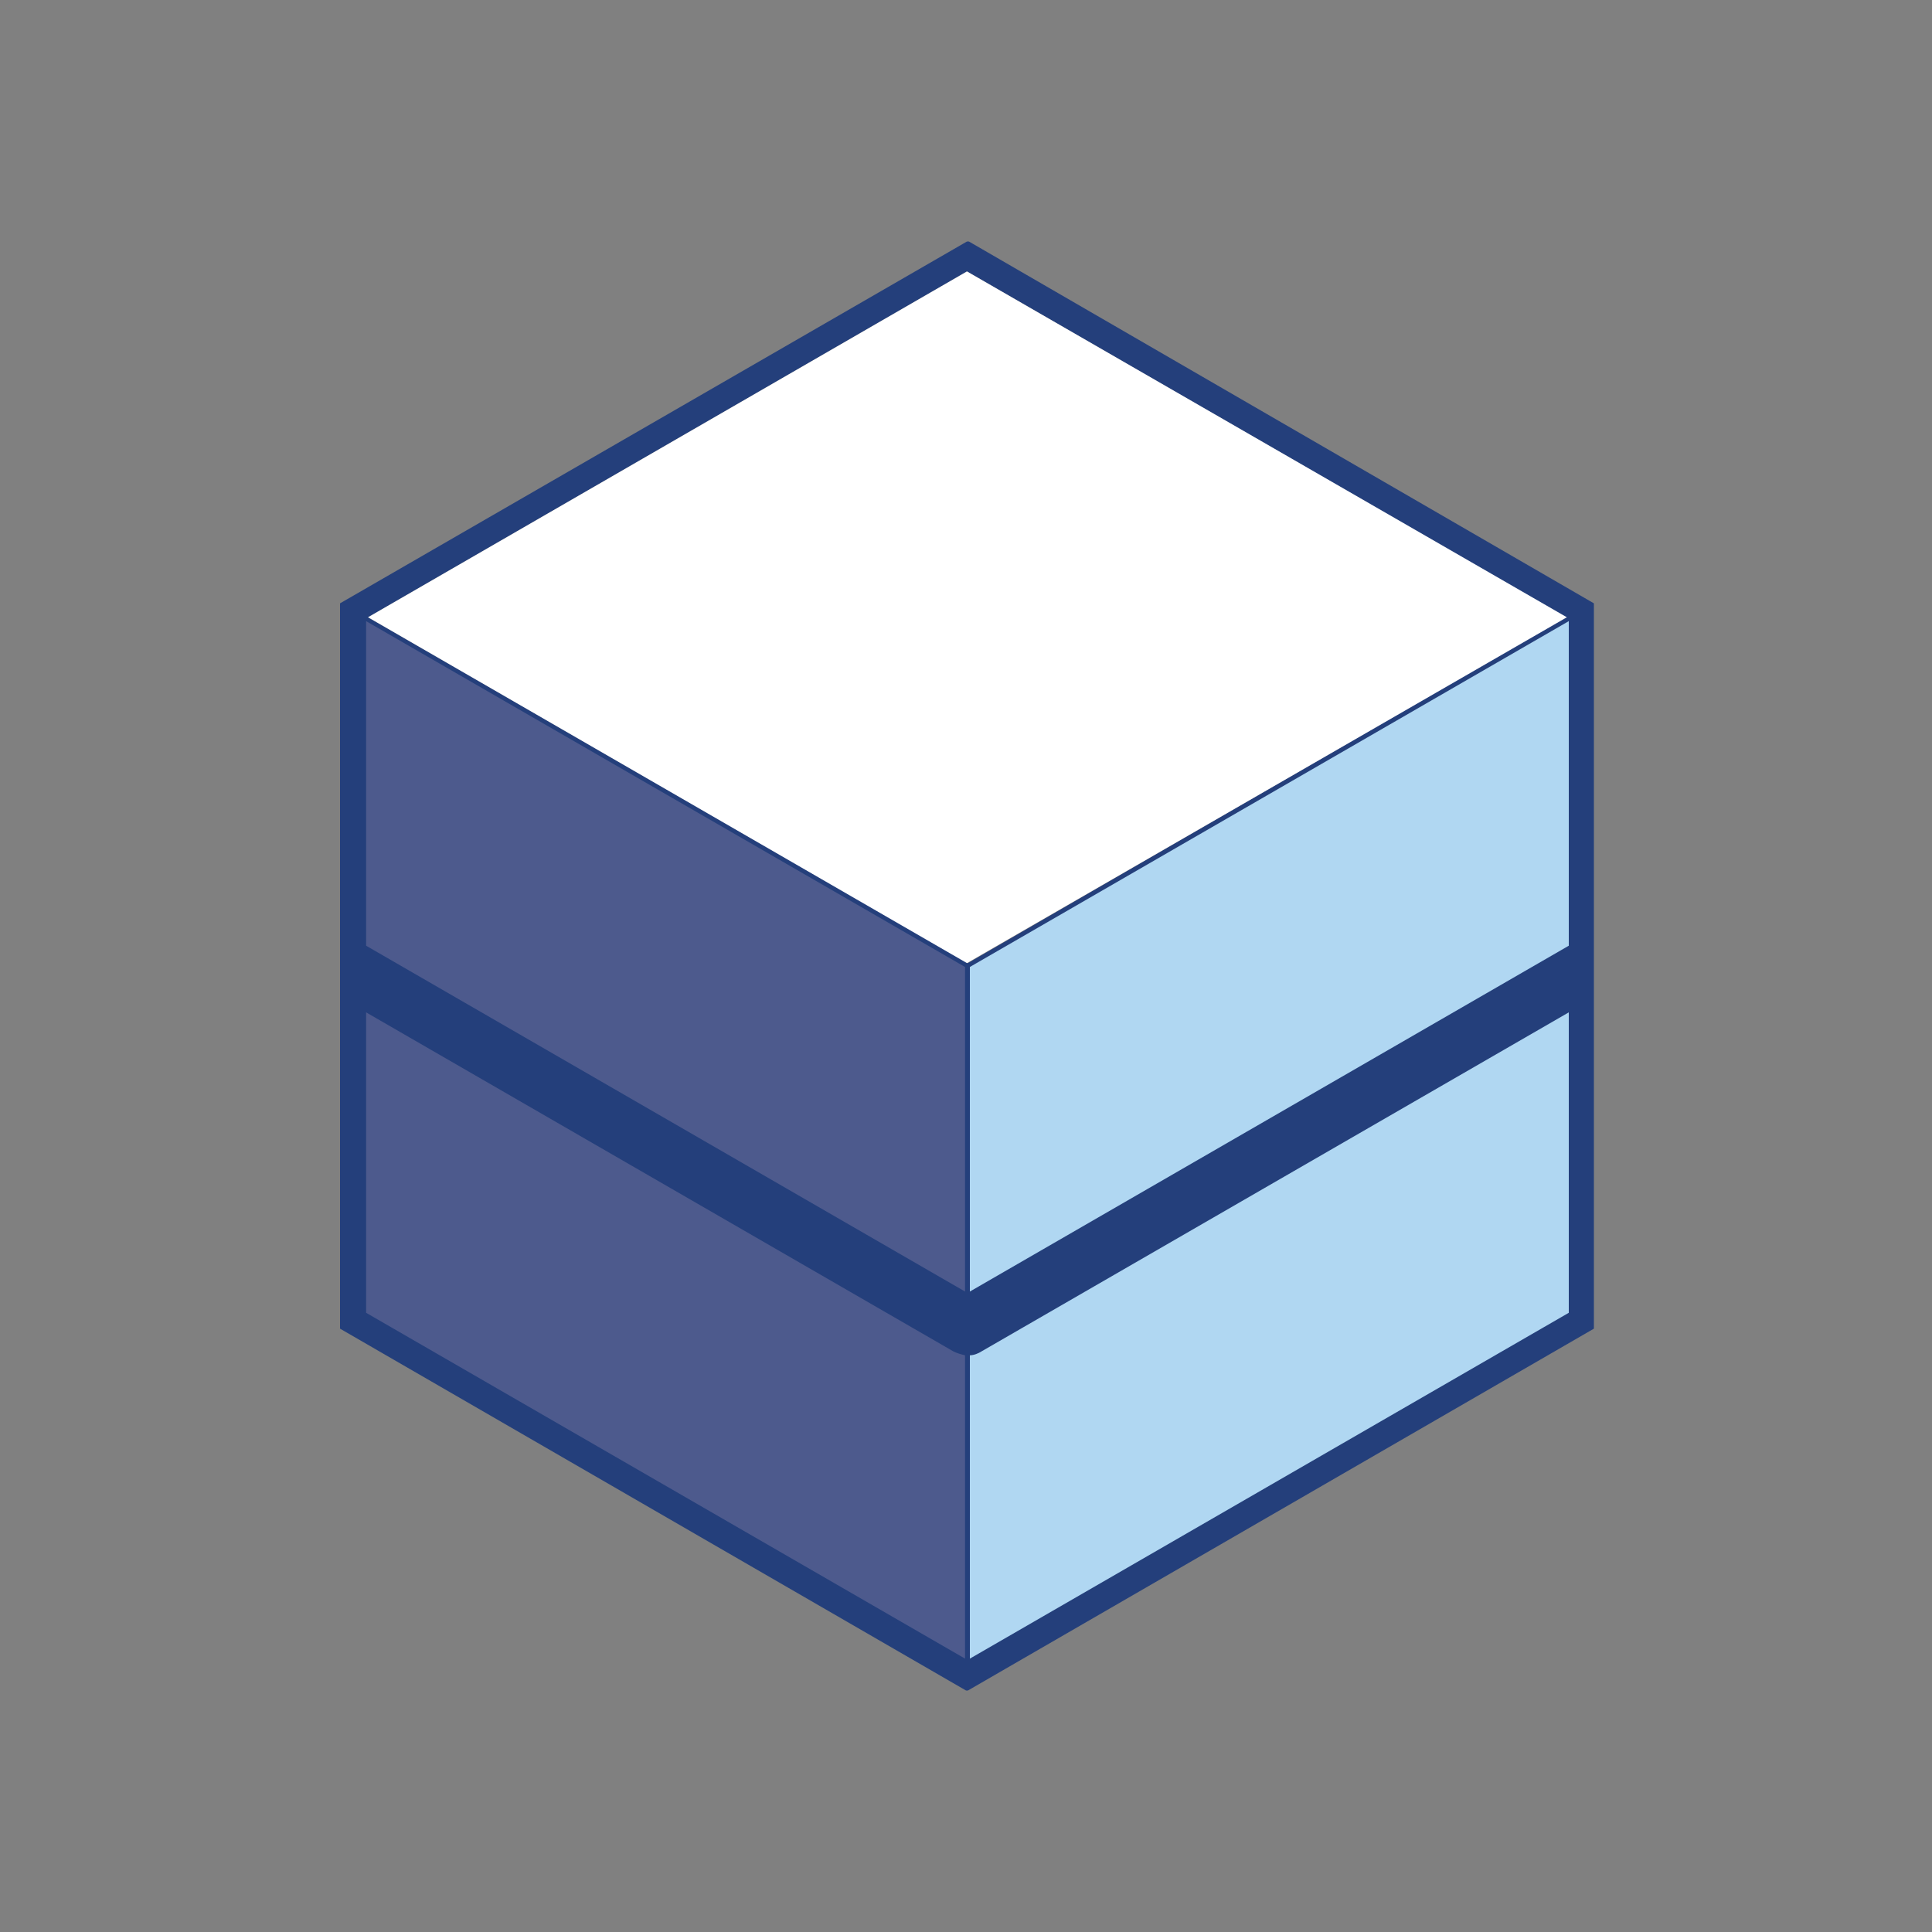 <?xml version="1.0" encoding="utf-8"?>
<!-- Generator: Adobe Illustrator 23.0.4, SVG Export Plug-In . SVG Version: 6.00 Build 0)  -->
<svg version="1.1" xmlns="http://www.w3.org/2000/svg" xmlns:xlink="http://www.w3.org/1999/xlink" x="0px" y="0px"
	 viewBox="0 0 200 200" style="enable-background:new 0 0 200 200;" xml:space="preserve">
<rect x="0" y="0" width="200" height="200" fill="#808080" stroke="none"/>
<style type="text/css">
	.st0{fill:none;stroke:#231F20;stroke-width:0.141;stroke-miterlimit:10;}
	.st1{fill:#243F7B;}
	.st2{fill:#4D5A8D;}
	.st3{fill:#B0D7F2;}
	.st4{fill:none;}
	.st5{fill:#FFFFFF;}
	.st6{fill:none;stroke:url(#SVGID_1_);stroke-miterlimit:10;}
	.st7{fill:none;stroke:#233E7B;stroke-width:5;stroke-linecap:round;stroke-linejoin:round;stroke-miterlimit:10;}
	.st8{fill:#233E7B;}
	.st9{fill:none;stroke:#233E7B;stroke-linejoin:round;stroke-miterlimit:10;}
	.st10{fill:none;stroke:#233E7B;stroke-width:2.031;stroke-linejoin:round;stroke-miterlimit:10;}
	.st11{fill:none;stroke:#233E7B;stroke-width:3;stroke-linecap:round;stroke-linejoin:round;}
	.st12{fill:none;stroke:#233E7B;stroke-width:3;stroke-linecap:round;stroke-linejoin:round;stroke-dasharray:11.059,11.059;}
	.st13{fill:none;stroke:#233E7B;stroke-width:3;stroke-linecap:round;stroke-linejoin:round;stroke-dasharray:10.939,10.939;}
	.st14{fill:none;stroke:#233E7B;stroke-width:3;stroke-linecap:round;stroke-linejoin:round;stroke-dasharray:12.469,12.469;}
	.st15{fill:none;stroke:#233E7B;stroke-width:3;stroke-linecap:round;stroke-linejoin:round;stroke-dasharray:11.232,11.232;}
	.st16{fill:none;stroke:#233E7B;stroke-width:3;stroke-linecap:round;stroke-linejoin:round;stroke-dasharray:11.232,11.232;}
	.st17{fill:none;stroke:#233E7B;stroke-miterlimit:10;}
	.st18{fill:#FFFFFF;stroke:#233E7B;stroke-miterlimit:10;}
	.st19{fill:none;stroke:#233E7B;stroke-linecap:round;stroke-miterlimit:10;}
	.st20{fill:none;stroke:#233E7B;stroke-width:12;stroke-linejoin:round;stroke-miterlimit:10;}
	.st21{fill:none;stroke:#233E7B;stroke-width:5;stroke-linejoin:round;stroke-miterlimit:10;}
	.st22{fill:none;stroke:#233E7B;stroke-linecap:round;stroke-linejoin:round;stroke-miterlimit:10;}
	.st23{fill:none;stroke:url(#SVGID_2_);stroke-miterlimit:10;}
	.st24{fill:#4D5A8D;stroke:#233E7B;stroke-miterlimit:10;}
	.st25{fill:#B0D7F2;stroke:#233E7B;stroke-miterlimit:10;}
	.st26{fill:#E2E2E2;}
	.st27{fill:none;stroke:url(#SVGID_3_);stroke-miterlimit:10;}
	.st28{fill:#231F20;}
	.st29{fill:none;stroke:#243F7B;stroke-miterlimit:10;}
</style>
<g id="grid">
</g>
<g id="Editables">
</g>
<g id="SVG_Files">
	<g id="P2_1_">
		<polygon class="st2" points="41.3,140.7 35.4,137.3 35.4,118.6 35.4,62.6 100.1,100 100.1,156 100.1,174.7 93.1,170.7 86,166.6 
			79,162.5 71.9,158.5 64.9,154.4 59,151 53.1,147.6 47.2,144.2 		"/>
		<polygon class="st3" points="164.9,137.3 100.1,174.7 100.1,156 100.1,100 164.9,62.6 164.9,118.6 		"/>
		<polygon class="st4" points="99.9,100.1 37.9,64.3 37.9,97.9 99.9,133.7 		"/>
		<polygon class="st4" points="100.4,100.1 100.4,133.7 162.4,97.9 162.4,64.3 		"/>
		<path class="st4" d="M98.6,139.9l-60.8-35.1v31.1l62,35.8v-31.4C99.5,140.3,99,140.2,98.6,139.9z"/>
		<path class="st4" d="M162.4,104.8l-60.8,35.1c-0.4,0.2-0.8,0.3-1.2,0.4v31.4l62-35.8V104.8z"/>
		<path class="st1" d="M100,175c0,0,0.1,0,0.1,0c0,0,0.1,0,0.1,0l64.7-37.4c0.1,0,0.1-0.1,0.1-0.2v-34.1v-2.9V100v0V62.6
			c0-0.1,0-0.2-0.1-0.2L100.3,25c-0.1,0-0.2,0-0.2,0L35.3,62.4c-0.1,0-0.1,0.1-0.1,0.2V100v0.4v2.9v34.1c0,0.1,0,0.2,0.1,0.2
			L100,175z M123,86.5l-22.8,13.2L77.3,86.5L38.1,63.9l62-35.8l62,35.8L123,86.5z M162.4,135.9l-62,35.8v-31.4
			c0.4,0,0.9-0.2,1.2-0.4l60.8-35.1V135.9z M162.4,97.9l-62,35.8v-33.6l62-35.8V97.9z M99.9,100.1v33.6l-62-35.8V64.3L99.9,100.1z
			 M37.9,104.8l60.8,35.1c0.4,0.2,0.8,0.3,1.2,0.4v31.4l-62-35.8V104.8z"/>
		<polygon class="st5" points="100.1,28.1 162.2,63.9 100.1,99.7 38.1,63.9 		"/>
	</g>
</g>
<g id="Final">
</g>
</svg>
